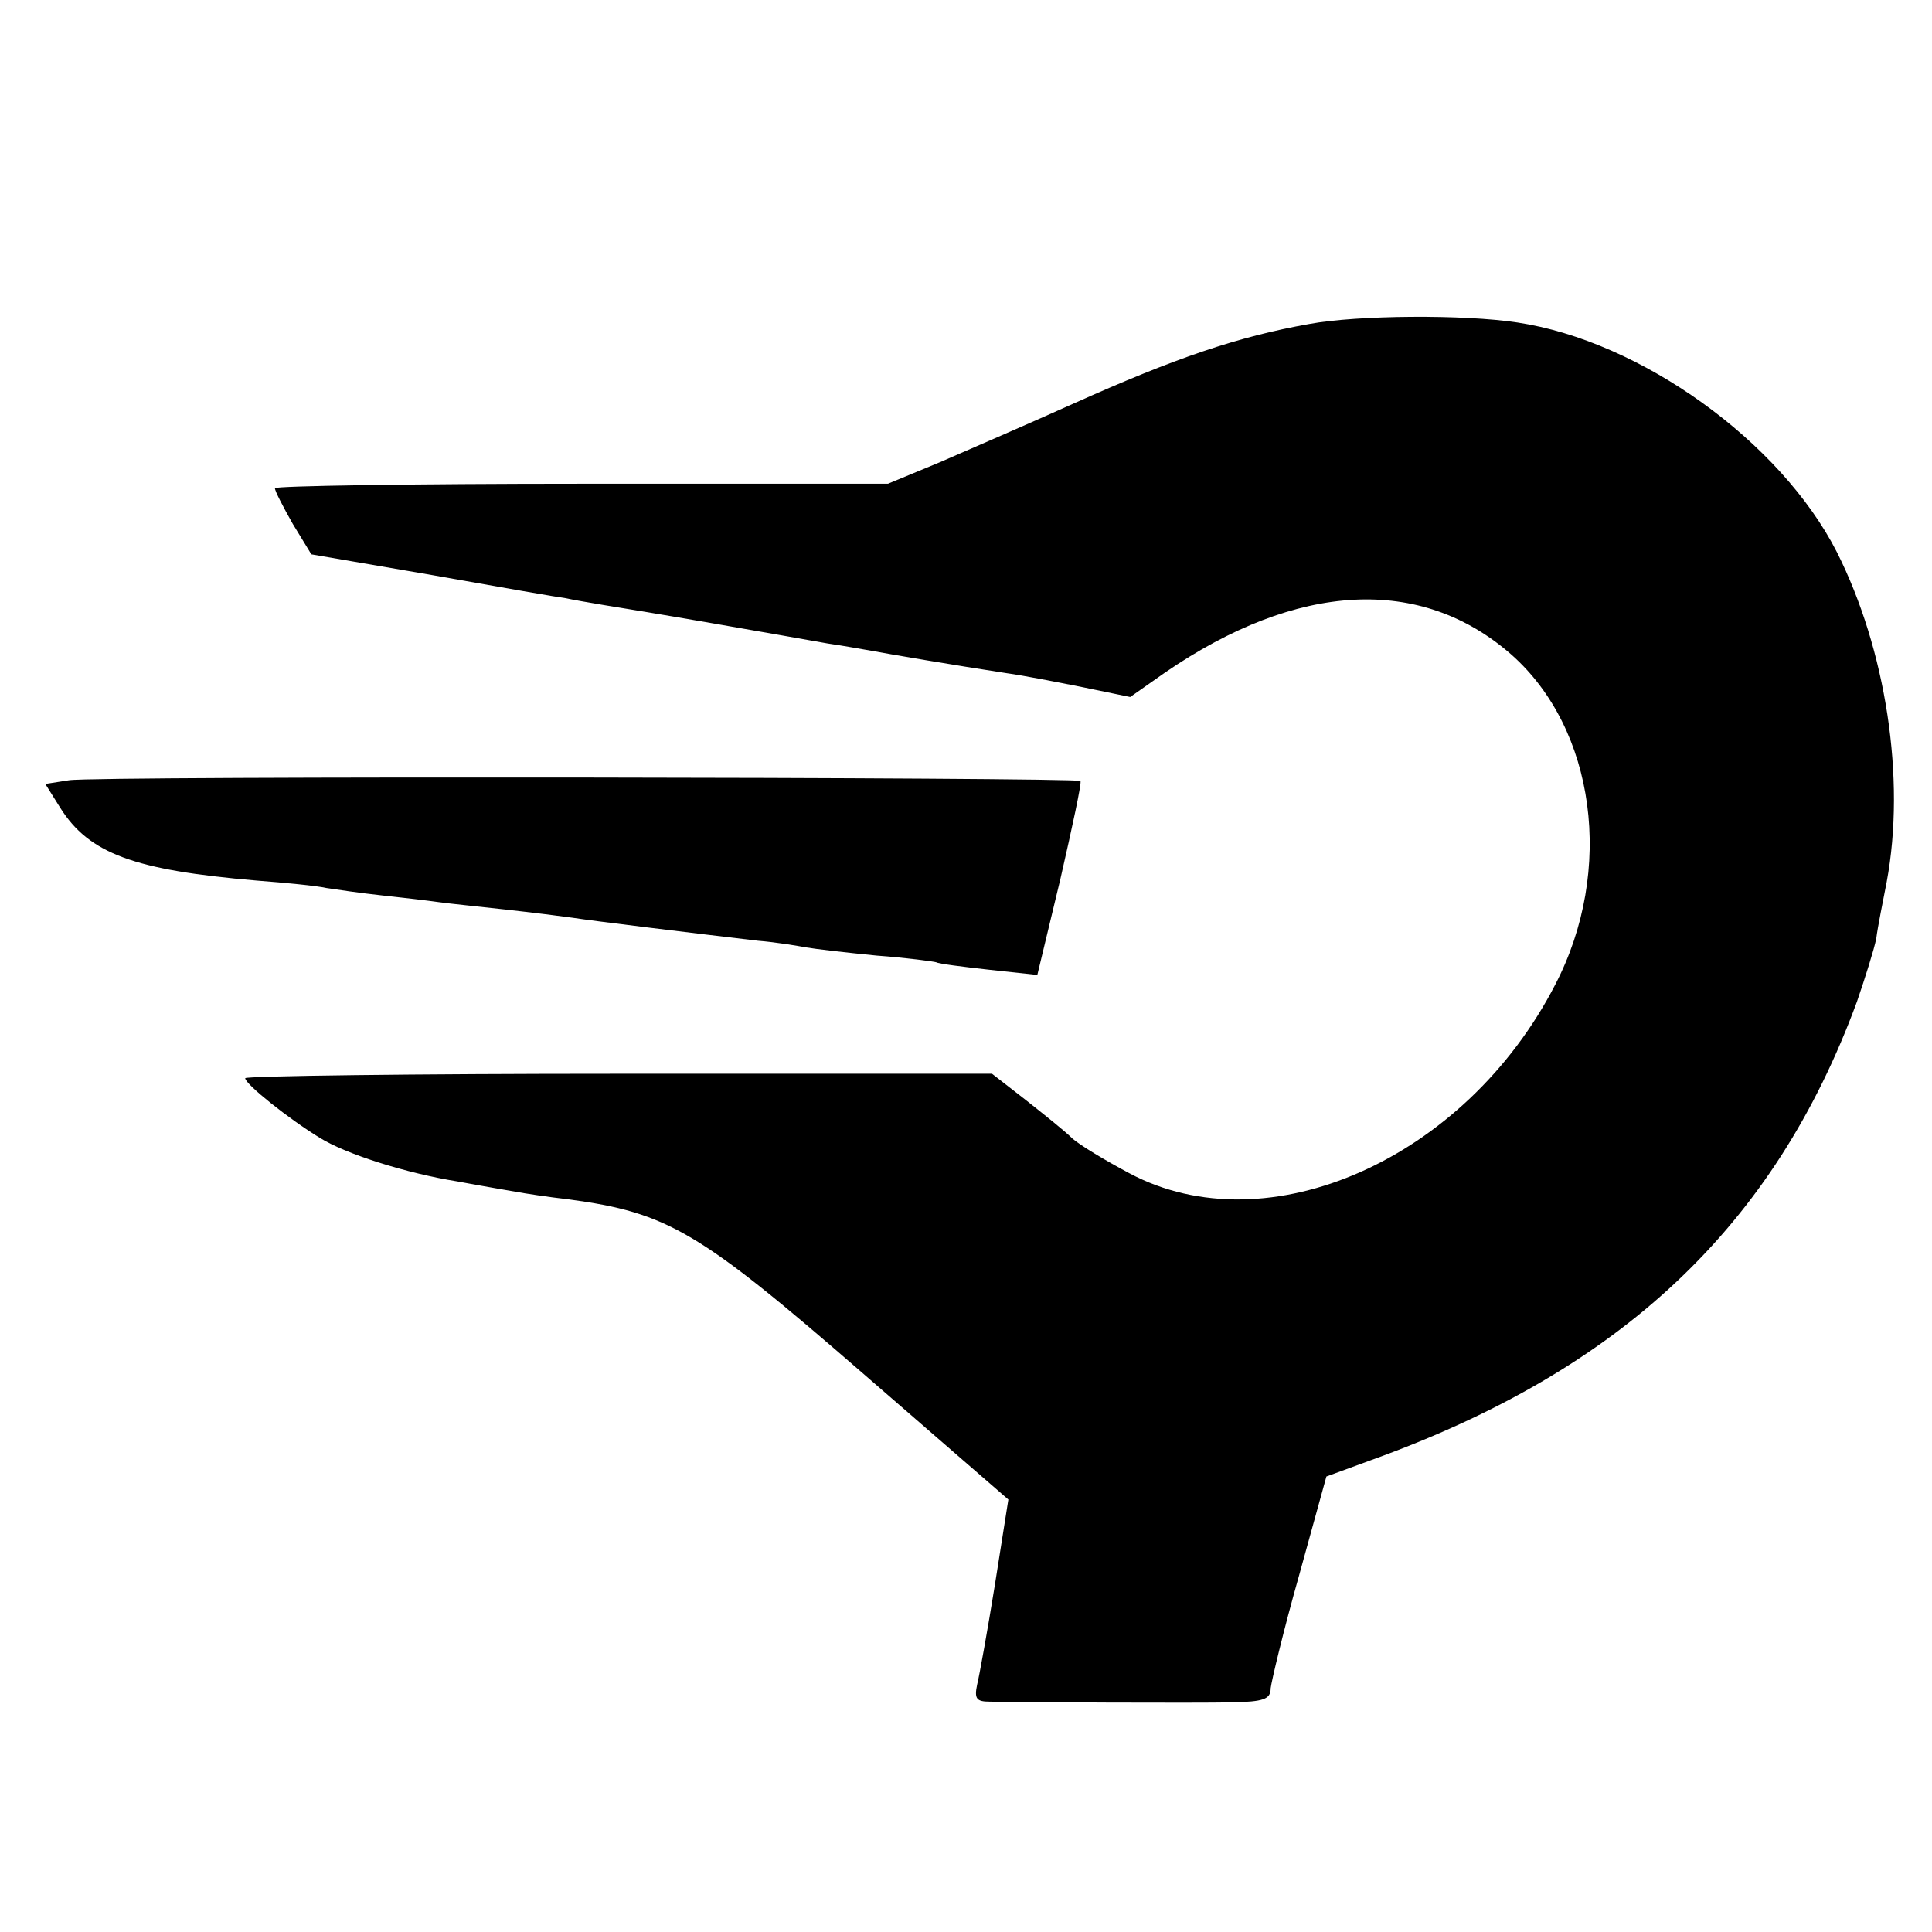<?xml version="1.0" standalone="no"?>
<!DOCTYPE svg PUBLIC "-//W3C//DTD SVG 20010904//EN"
 "http://www.w3.org/TR/2001/REC-SVG-20010904/DTD/svg10.dtd">
<svg version="1.0" xmlns="http://www.w3.org/2000/svg"
 width="260pt" height="260pt" viewBox="0 0 260 260"
 preserveAspectRatio="xMidYMid meet">
<g transform="translate(0,260) scale(0.1,-0.1)"
fill="#000000" stroke="none">
<path d="M1762 2164 c-96 -17 -181 -46 -317 -107 -60 -27 -141 -62 -180 -79
l-70 -29 -412 0 c-227 0 -413 -3 -413 -6 0 -4 11 -25 24 -48 l25 -41 163 -28
c90 -16 170 -30 179 -31 9 -2 32 -6 50 -9 19 -3 86 -14 149 -25 63 -11 132
-23 154 -27 21 -3 48 -8 60 -10 21 -4 109 -19 181 -30 22 -3 68 -12 103 -19
l63 -13 47 33 c178 122 344 131 466 24 113 -100 139 -290 59 -444 -121 -235
-387 -353 -573 -254 -32 17 -67 38 -77 47 -10 10 -39 33 -63 52 l-45 35 -502
0 c-277 0 -503 -3 -503 -6 0 -8 59 -55 100 -80 35 -22 117 -48 186 -59 32 -6
68 -12 79 -14 11 -2 43 -7 70 -10 134 -18 176 -43 396 -234 l196 -170 -18
-114 c-10 -62 -21 -123 -24 -135 -4 -19 -1 -23 17 -23 45 -1 274 -2 326 -1 42
1 52 4 52 19 1 9 17 77 38 151 l37 134 60 22 c337 121 543 315 654 617 11 32
23 70 26 85 2 16 9 50 14 76 26 139 -1 313 -67 444 -76 149 -264 284 -430 309
-72 11 -215 10 -280 -2z"/>
<path d="M93 1550 l-32 -5 20 -32 c39 -62 100 -84 264 -98 39 -3 81 -7 94 -10
13 -2 47 -7 75 -10 28 -3 62 -7 76 -9 14 -2 54 -6 90 -10 36 -4 76 -9 90 -11
25 -4 165 -21 250 -31 25 -2 54 -7 65 -9 11 -2 54 -7 95 -11 41 -3 77 -8 80
-9 3 -2 35 -6 71 -10 l65 -7 31 129 c16 70 29 130 27 132 -4 5 -1326 7 -1361
1z"/>
</g>
</svg>
